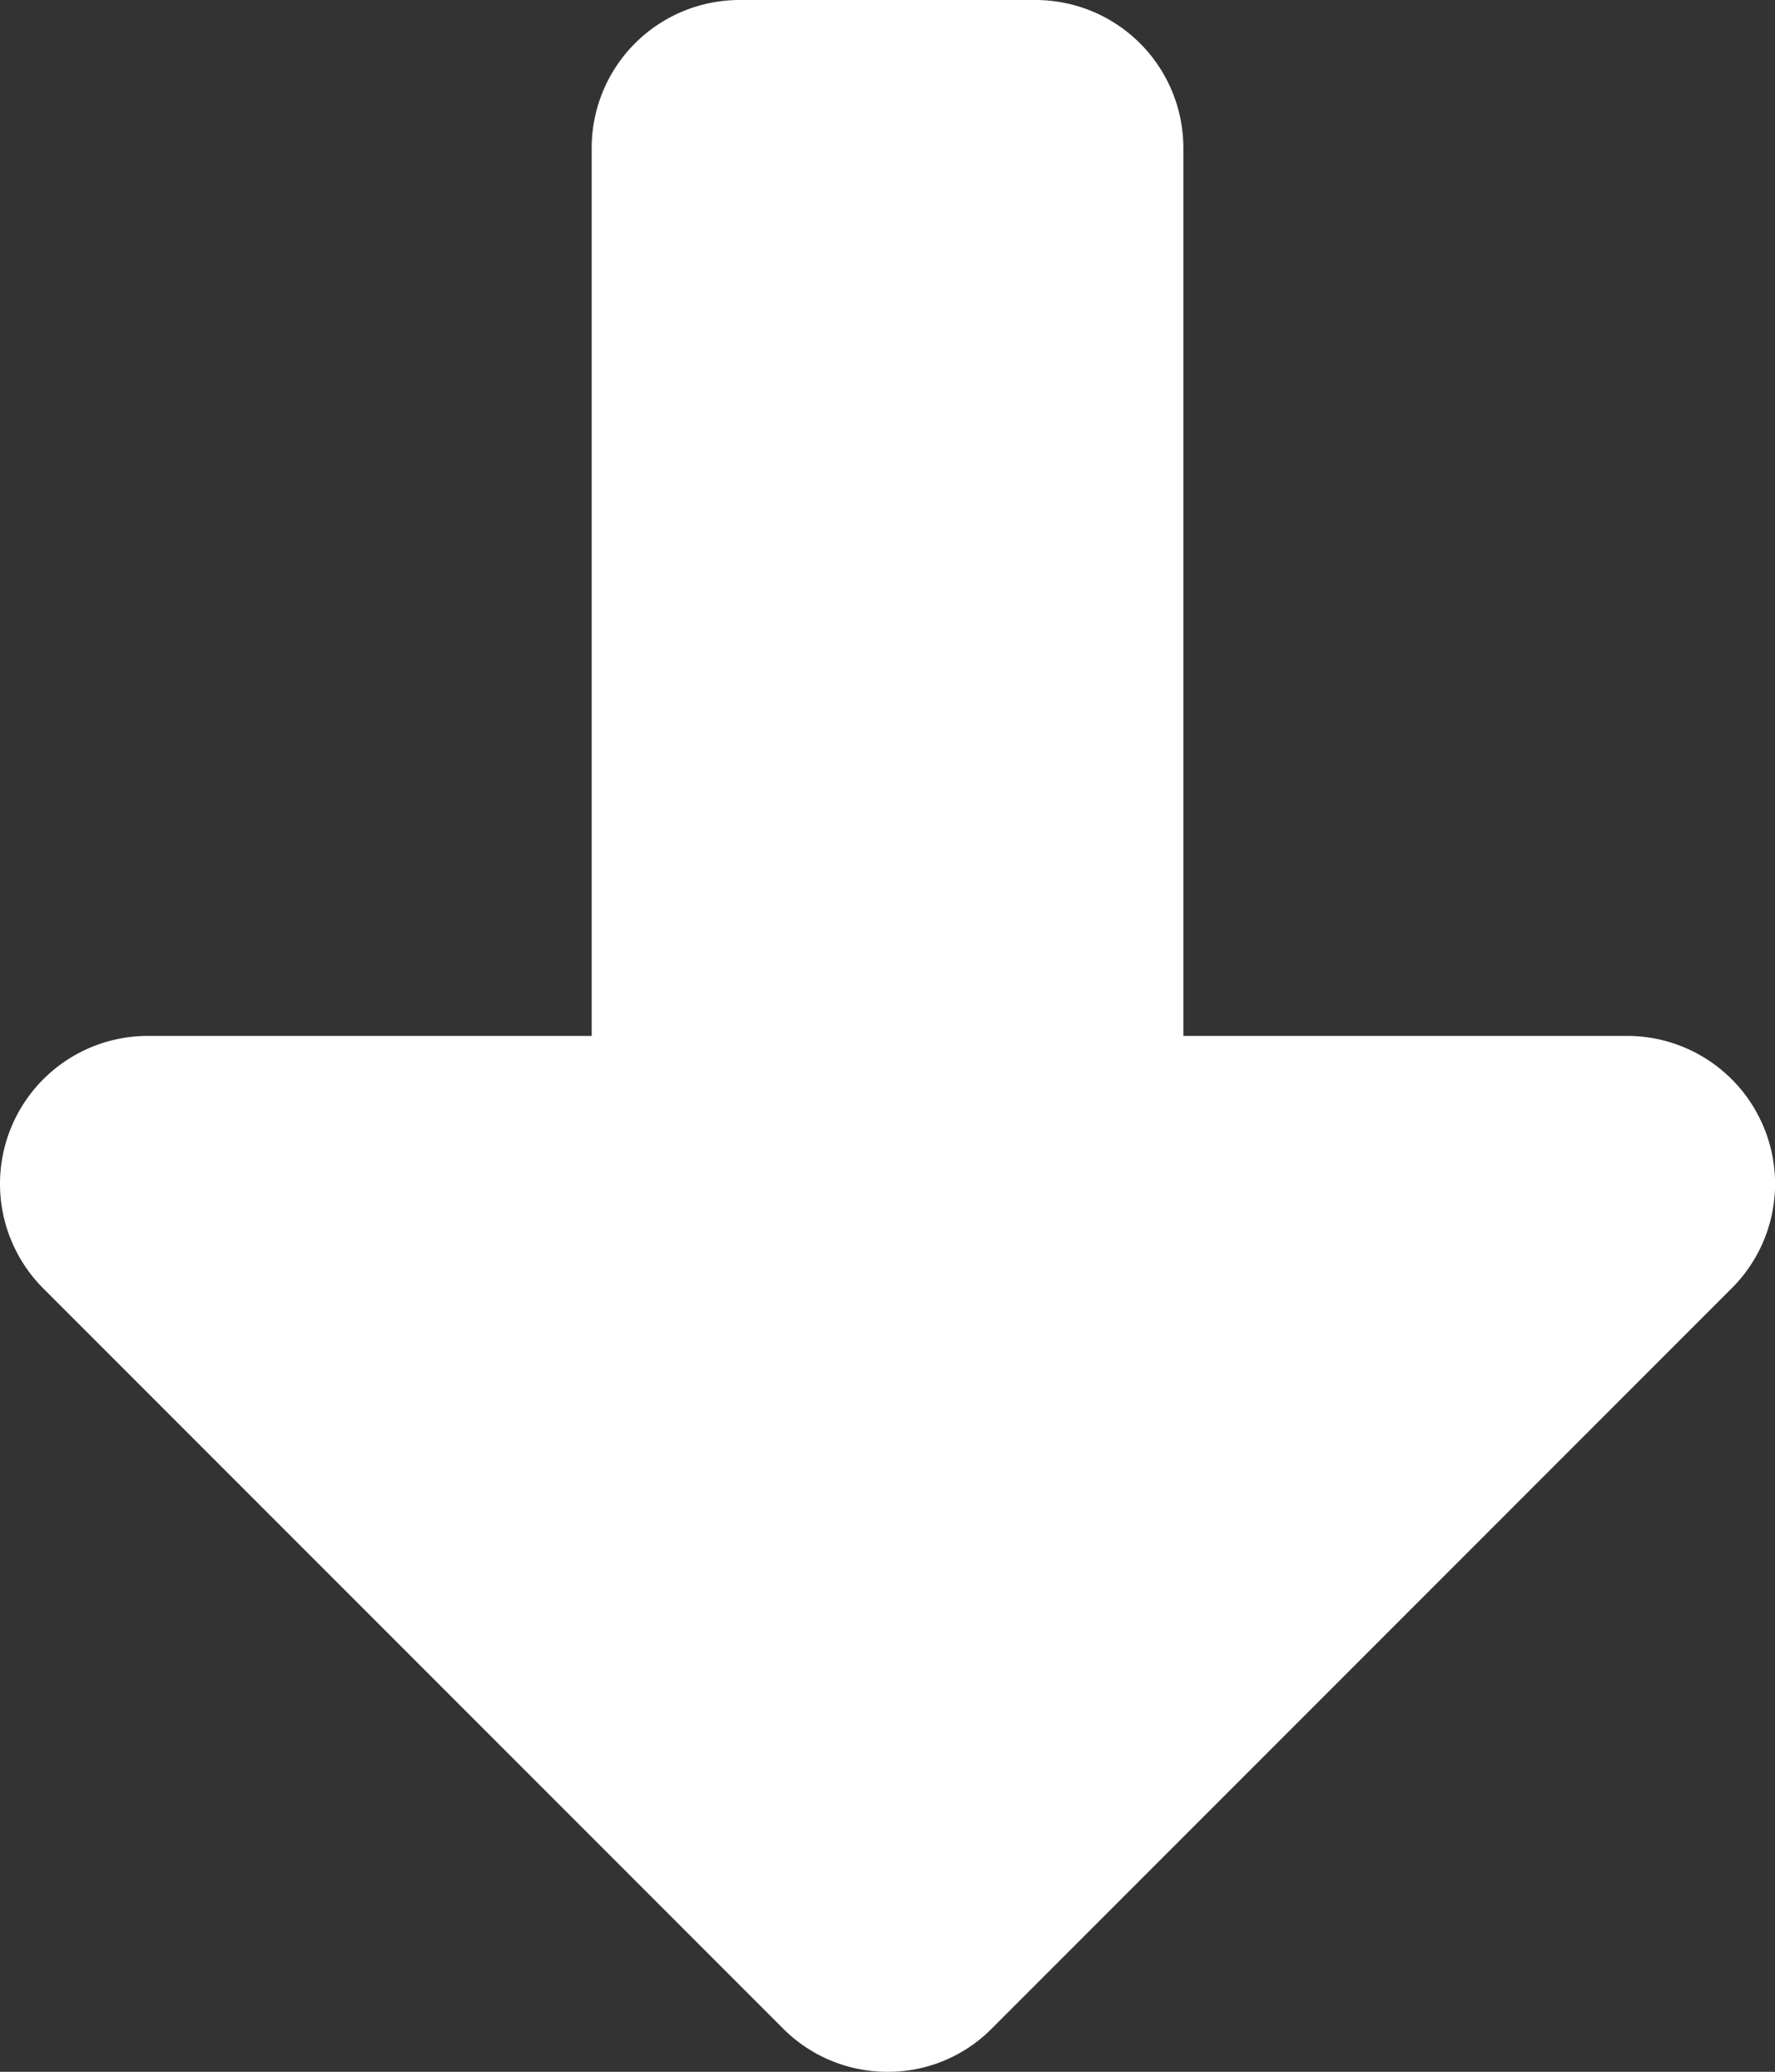 <svg xmlns="http://www.w3.org/2000/svg" width="37.499" height="43.75" viewBox="0 0 37.499 43.75"><rect x="0" y="0" width="37.499" height="43.75" fill="#333333" stroke="none"/><path d="M17.832-13.418,2.207,2.207A3.081,3.081,0,0,1,0,3.125a3.11,3.11,0,0,1-2.209-.916L-17.834-13.416a3.125,3.125,0,0,1-.678-3.406,3.125,3.125,0,0,1,2.887-1.928H-6.25V-37.5a3.125,3.125,0,0,1,3.125-3.125h6.25A3.125,3.125,0,0,1,6.25-37.5v18.75h9.375a3.125,3.125,0,0,1,2.887,1.929A3.114,3.114,0,0,1,17.832-13.418Z" transform="translate(18.75 40.625)" fill="#fff"/></svg>